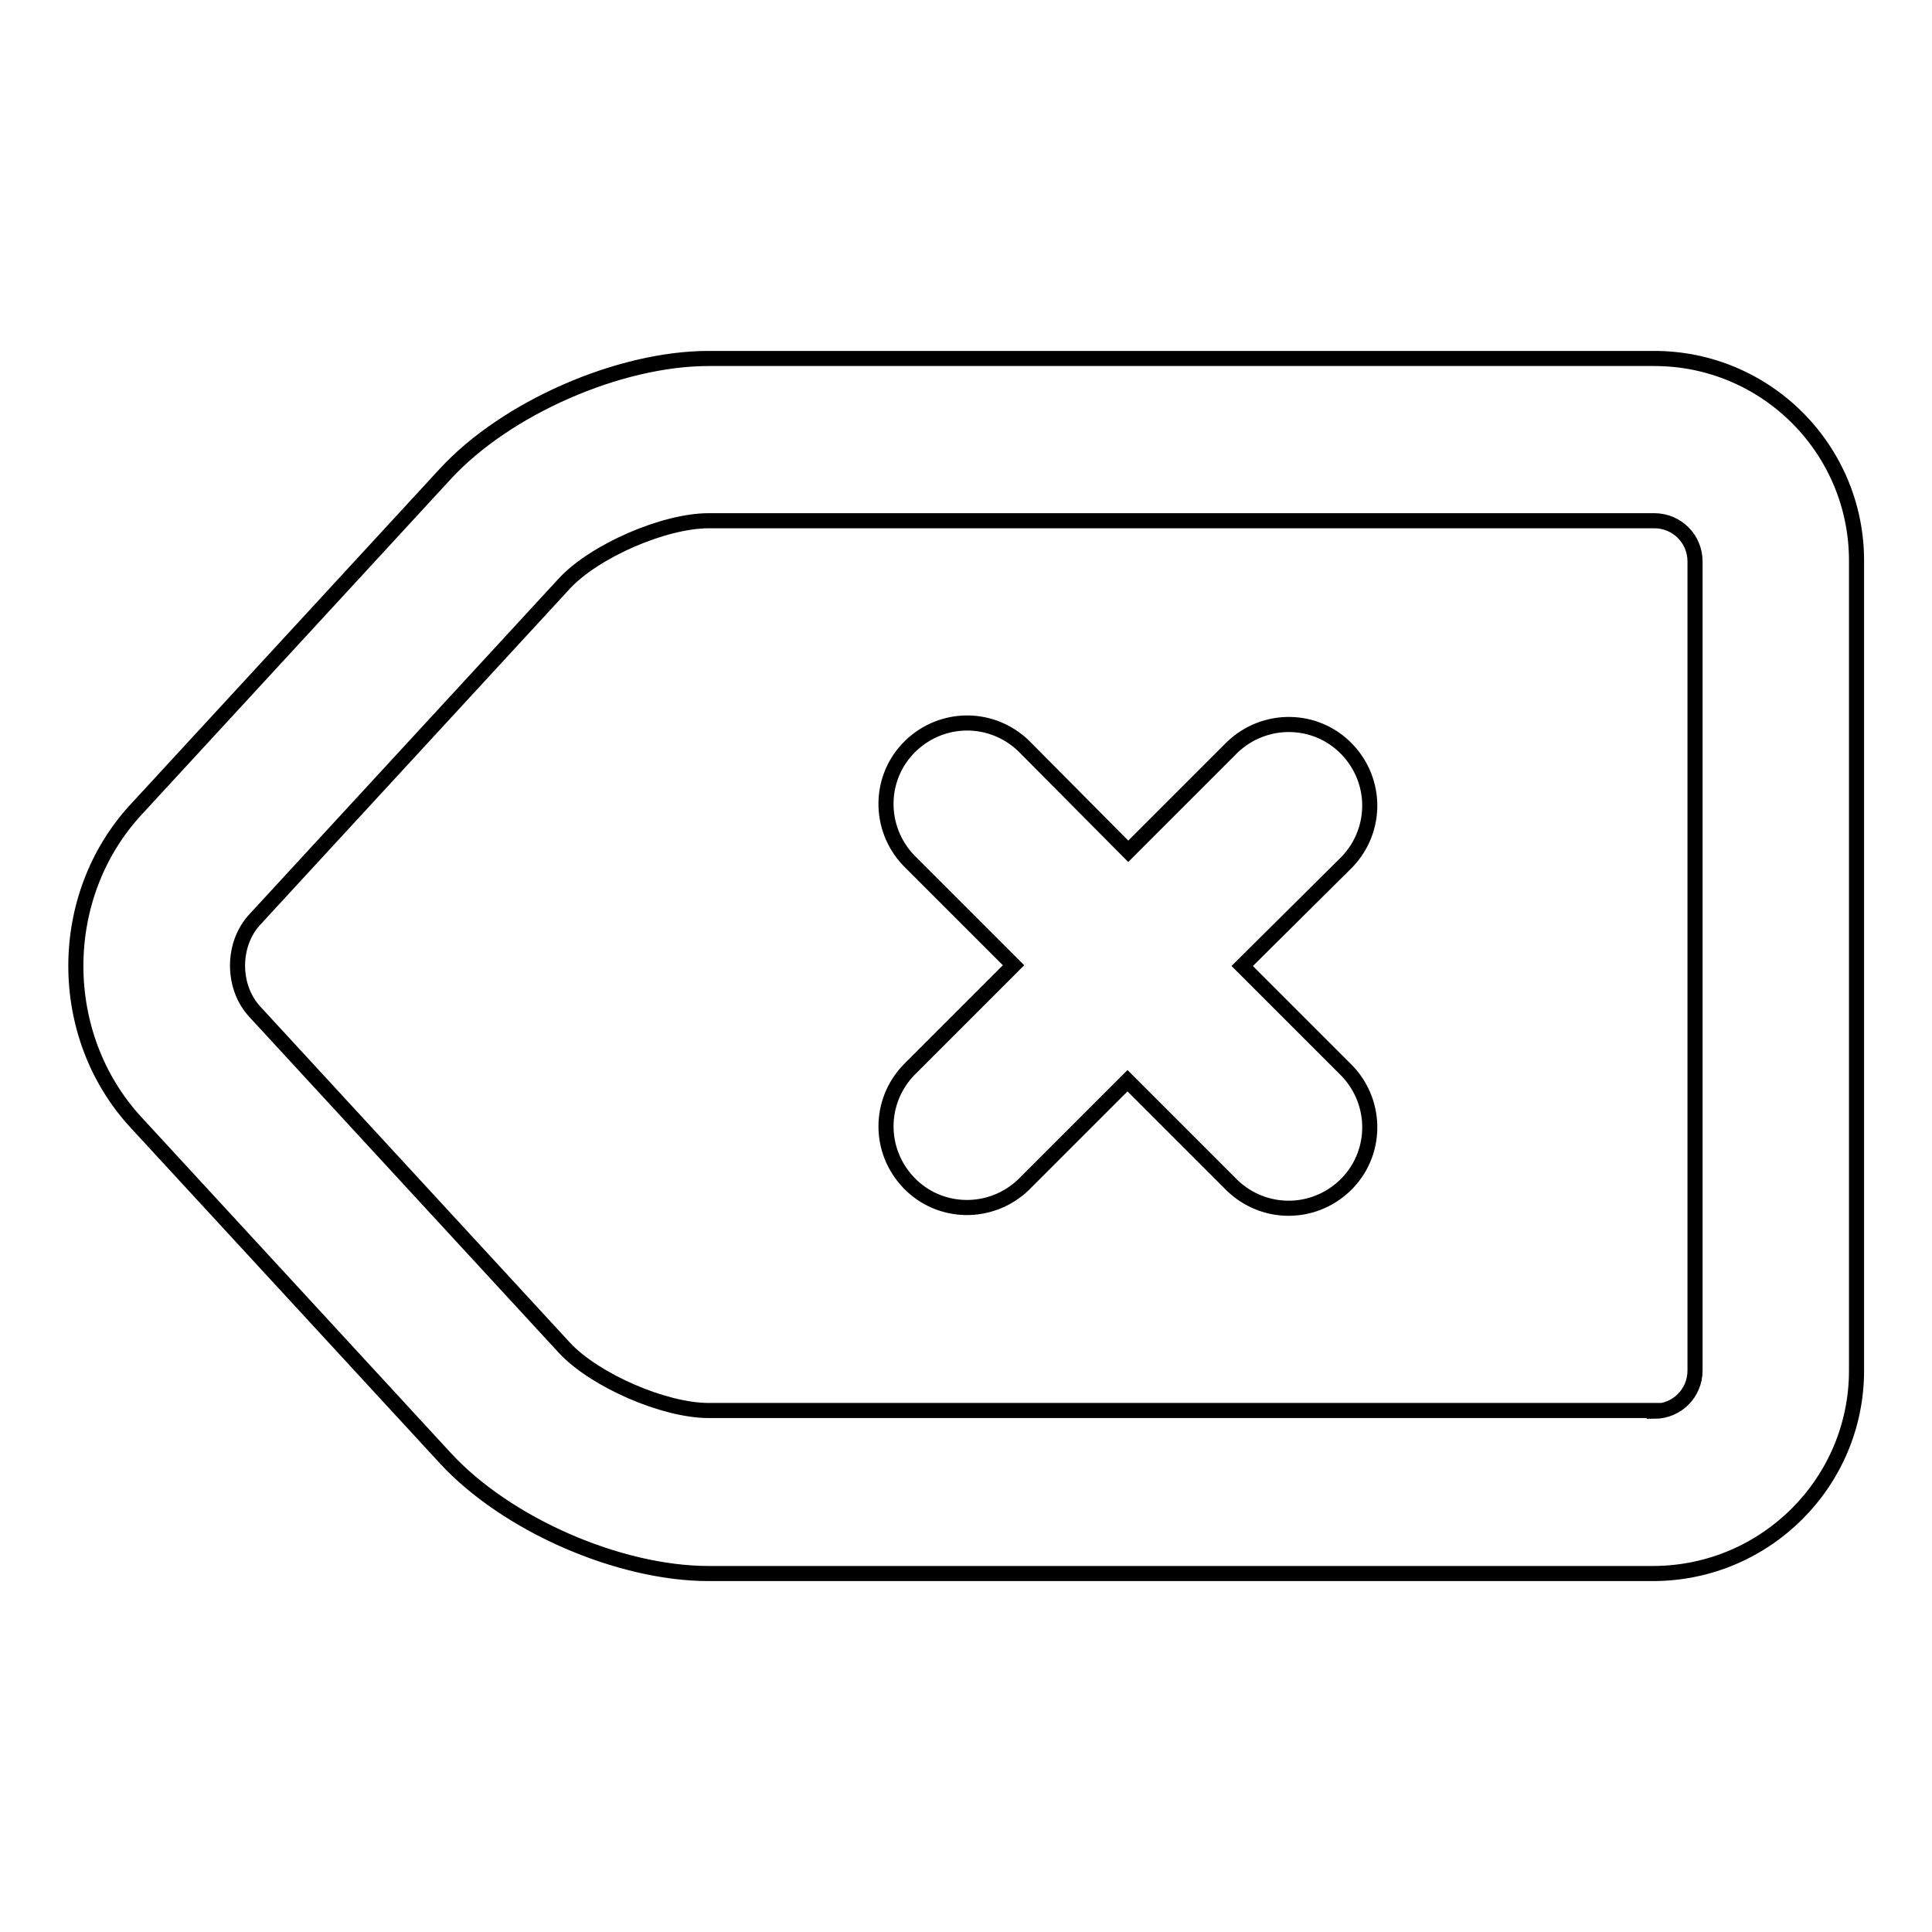 <?xml version="1.0" encoding="utf-8"?>
<!-- Svg Vector Icons : http://www.onlinewebfonts.com/icon -->
<!DOCTYPE svg PUBLIC "-//W3C//DTD SVG 1.1//EN" "http://www.w3.org/Graphics/SVG/1.1/DTD/svg11.dtd">
<svg version="1.1" xmlns="http://www.w3.org/2000/svg" xmlns:xlink="http://www.w3.org/1999/xlink" x="0px" y="0px" viewBox="0 0 256 256" enable-background="new 0 0 256 256" xml:space="preserve">
<g> <path stroke-width="2" fill-opacity="0" stroke="#000000"  d="M149.5,112.8L163.3,99c4.3-4.1,11.1-4,15.2,0.3c4,4.2,4,10.7,0,14.9L164.6,128l13.9,13.9 c4.1,4.3,4,11.1-0.3,15.2c-4.2,4-10.7,4-14.9,0l-13.9-13.9L135.6,157c-4.3,4.1-11.1,4-15.2-0.3c-4-4.2-4-10.7,0-14.9l13.9-13.9 l-13.9-13.9c-4.1-4.3-4-11.1,0.3-15.2c4.2-4,10.7-4,14.9,0L149.5,112.8z M219.2,208.5H93.9c-11.9,0-26.8-6.5-34.9-15.3l-41-44.5 c-10.6-11.5-10.6-29.9,0-41.4l41-44.5c8-8.7,23-15.3,34.9-15.3h125.3c14.8,0,26.8,12,26.8,26.8c0,0,0,0,0,0.1v107.2 C246,196.4,234,208.4,219.2,208.5C219.2,208.5,219.2,208.5,219.2,208.5z M219.2,187c3,0,5.4-2.4,5.4-5.4V74.4c0-3-2.4-5.4-5.4-5.4 H93.9c-5.9,0-15.1,4-19.1,8.3l-41,44.5c-3.1,3.3-3.1,9,0,12.3l41,44.5c4,4.3,13.2,8.3,19.1,8.3H219.2L219.2,187z"/></g>
</svg>